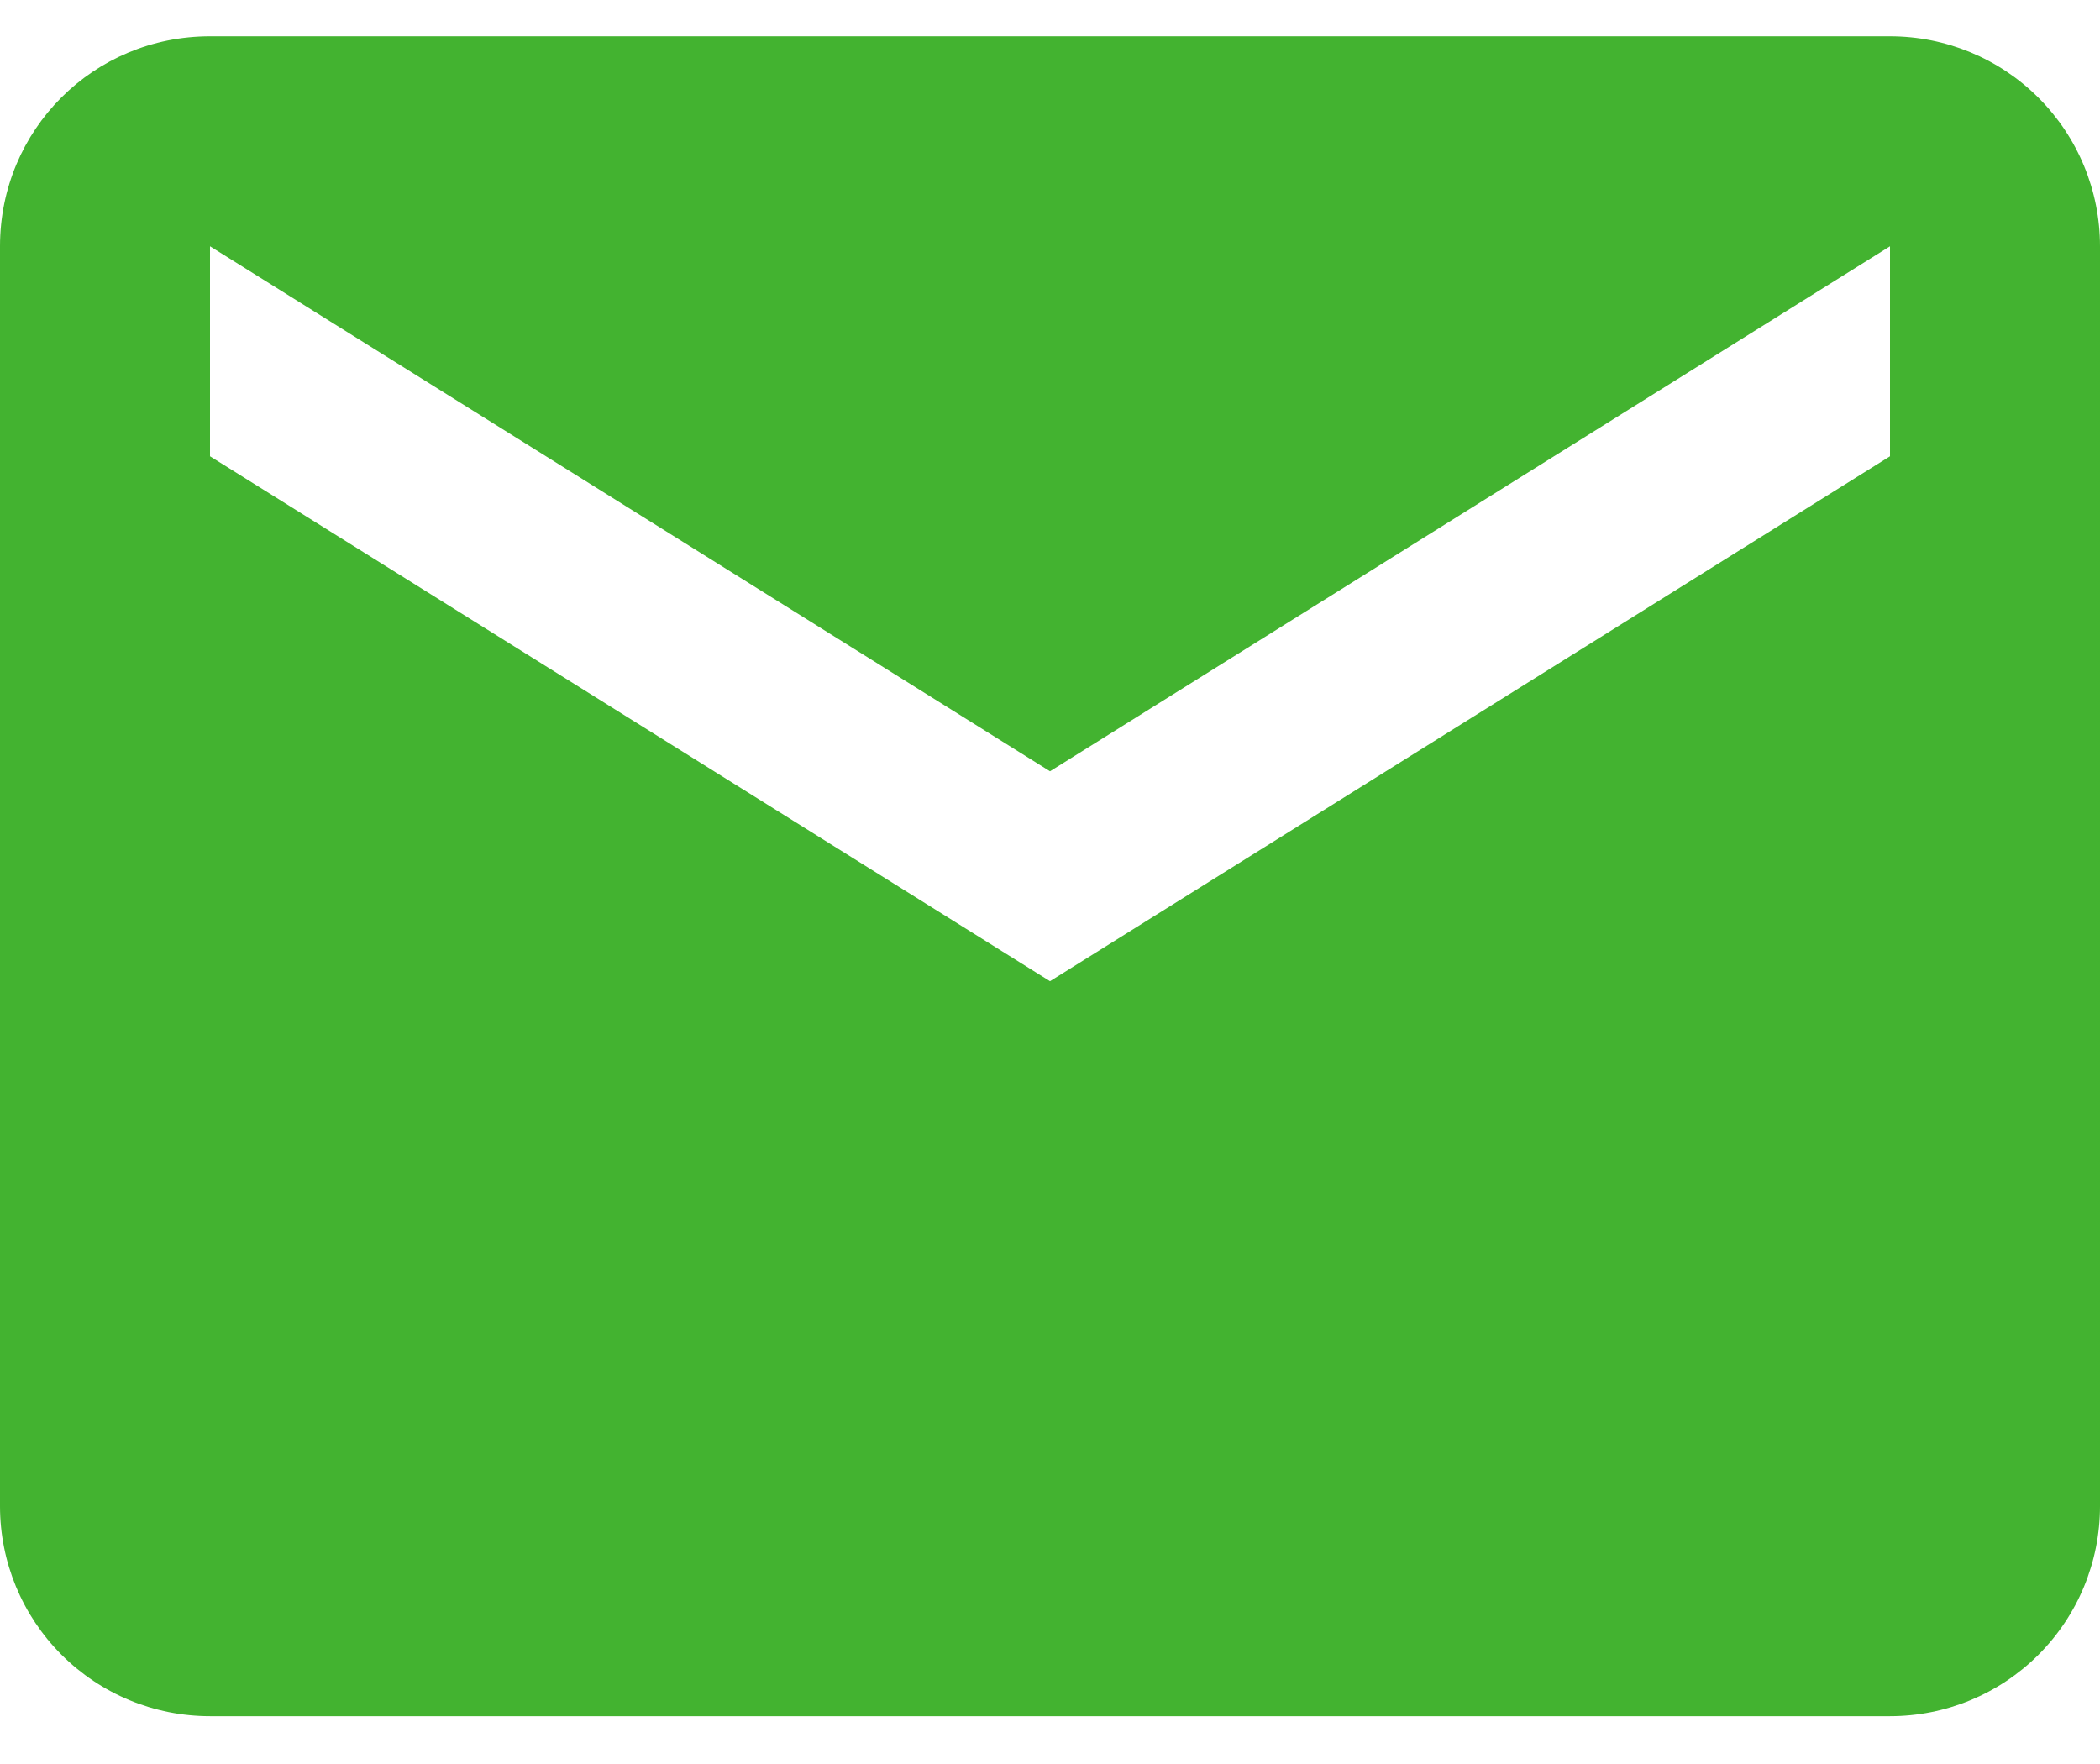 <?xml version="1.0" encoding="UTF-8"?> <svg xmlns="http://www.w3.org/2000/svg" width="25" height="21" viewBox="0 0 25 21" fill="none"><path d="M22.5 5.432L12.5 11.681L2.5 5.432V2.932L12.5 9.182L22.5 2.932V5.432ZM22.5 0.432H2.5C1.113 0.432 0 1.544 0 2.932V17.931C0 18.595 0.263 19.23 0.732 19.699C1.201 20.168 1.837 20.431 2.5 20.431H22.5C23.163 20.431 23.799 20.168 24.268 19.699C24.737 19.23 25 18.595 25 17.931V2.932C25 2.268 24.737 1.633 24.268 1.164C23.799 0.695 23.163 0.432 22.5 0.432Z" fill="#43B330"></path></svg> 